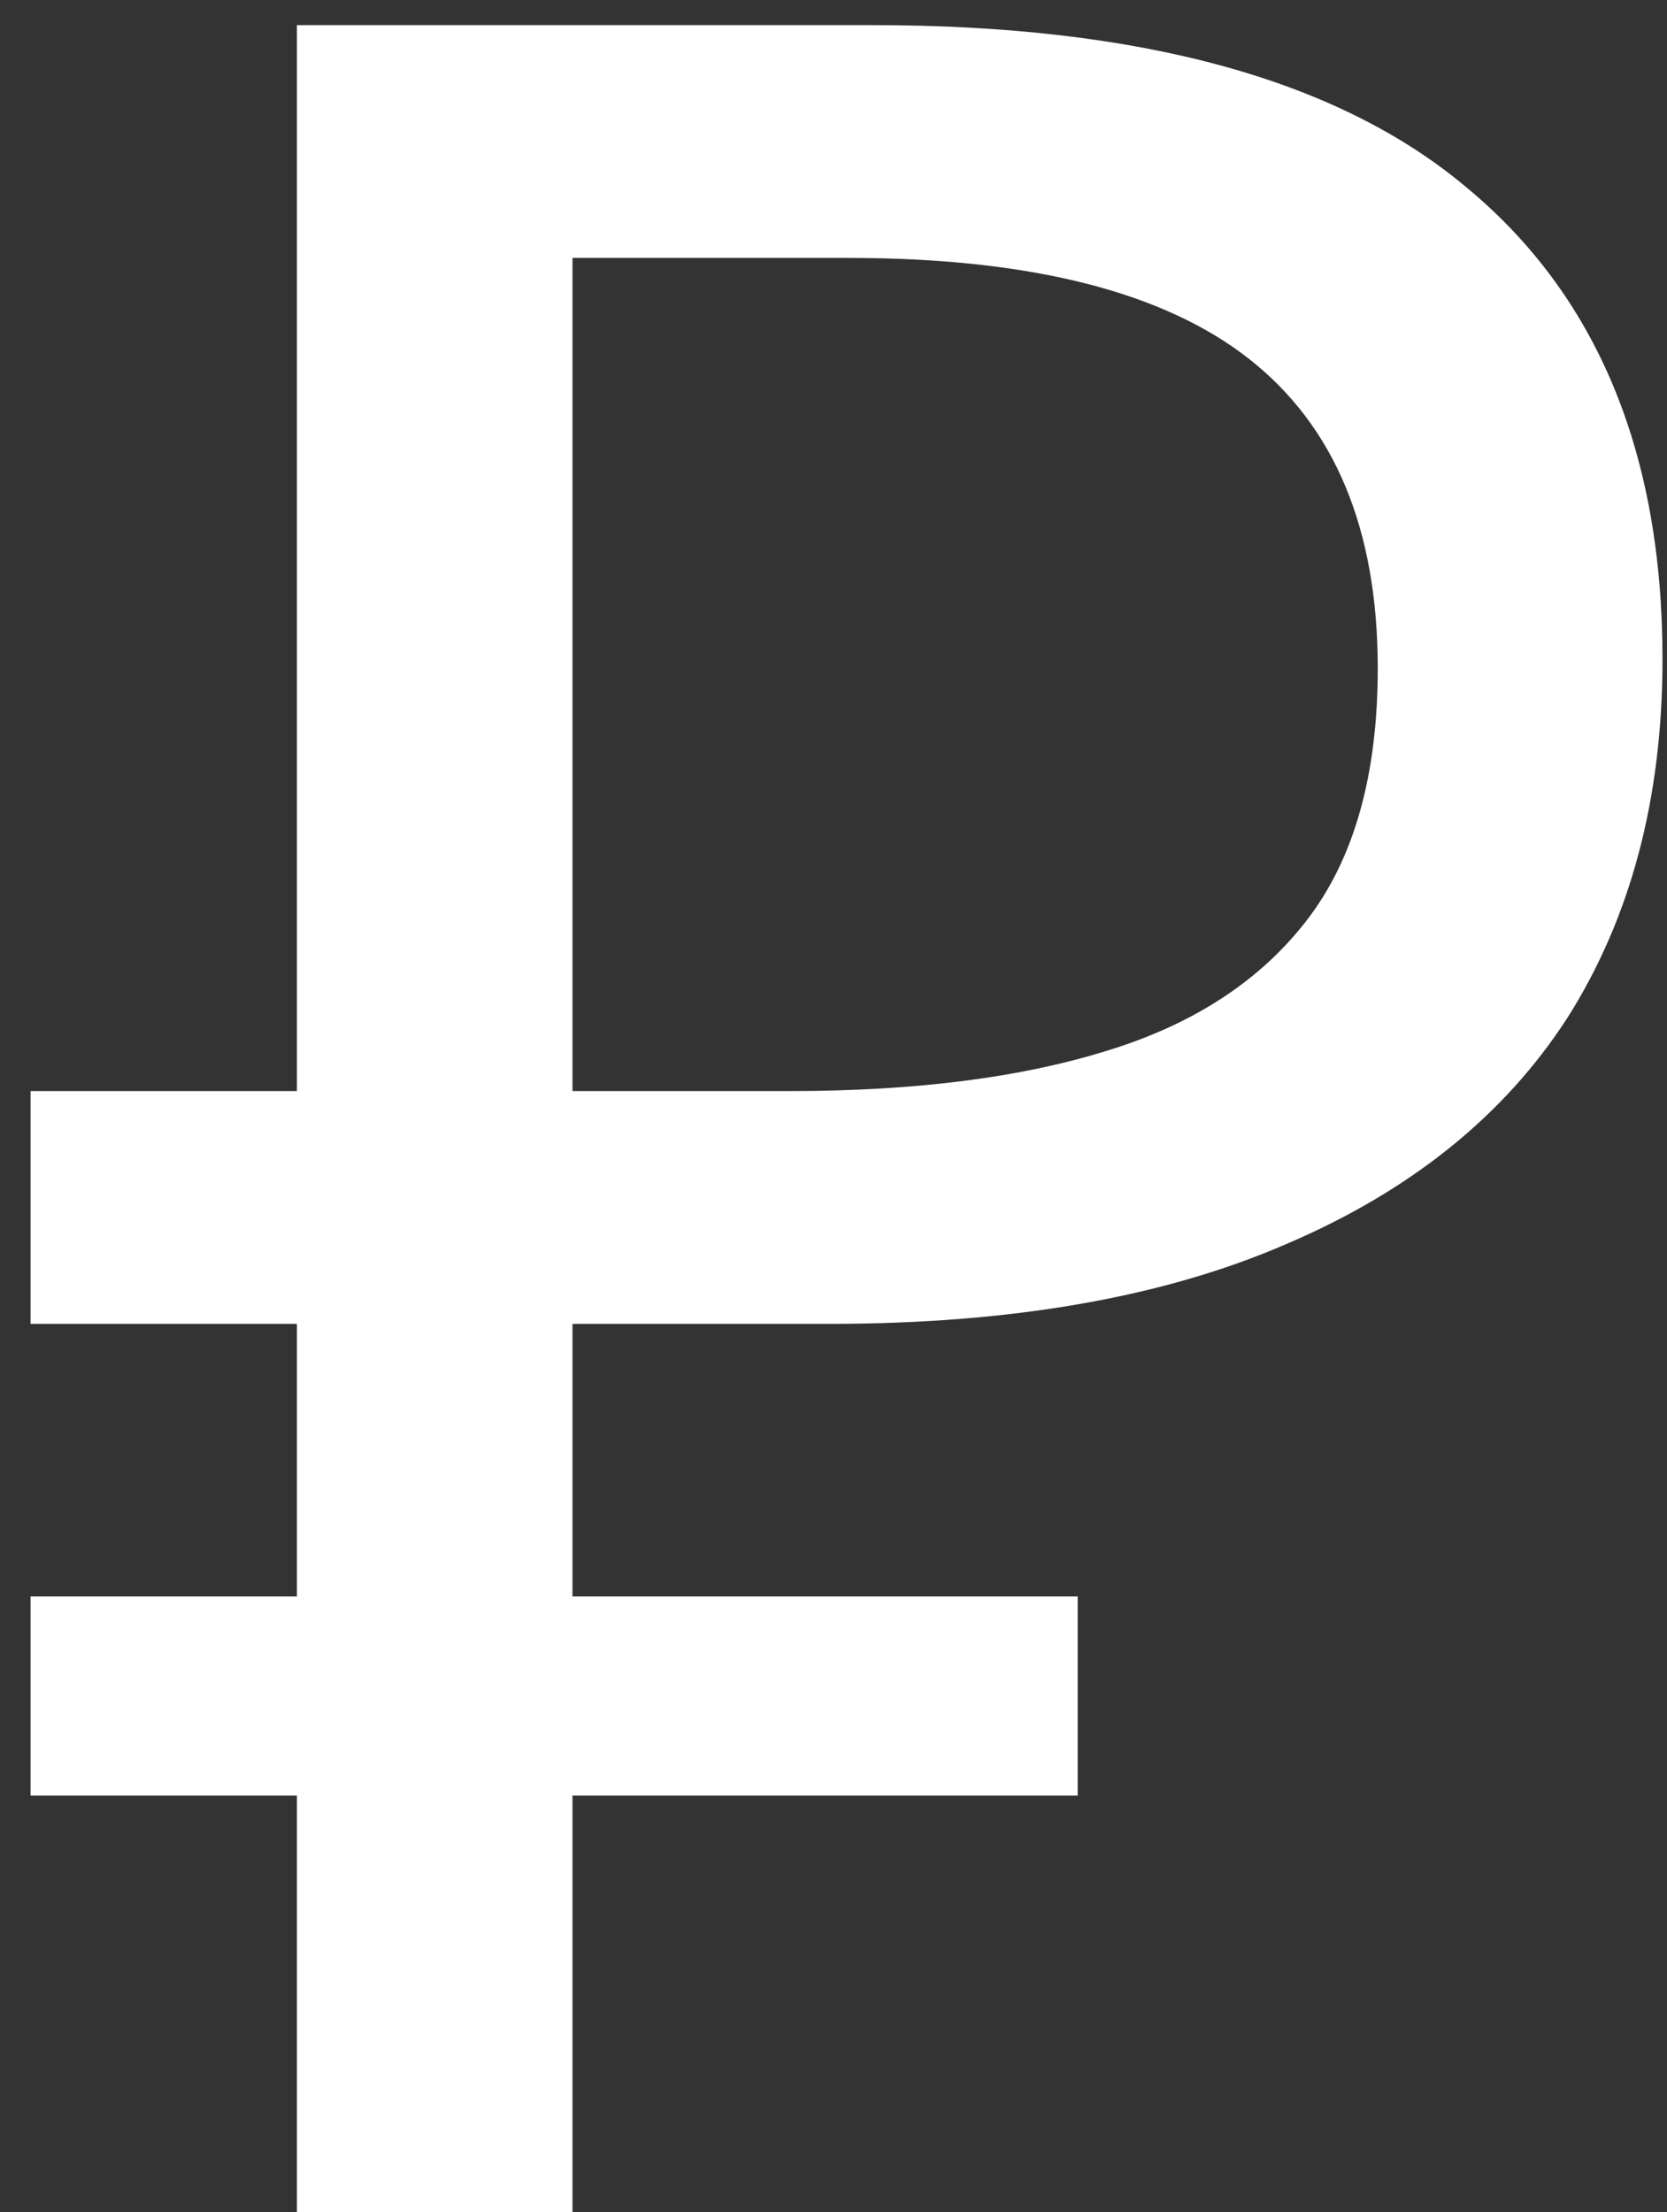 <?xml version="1.0" encoding="UTF-8"?> <svg xmlns="http://www.w3.org/2000/svg" width="49" height="65" viewBox="0 0 49 65" fill="none"><rect x="0" y="0" width="49" height="65" fill="#333333" stroke="none"/> <path d="M8.728 64.998V0.738H25.648C33.508 0.738 39.328 2.328 43.108 5.508C46.948 8.688 48.868 13.308 48.868 19.368C48.868 23.448 47.938 26.958 46.078 29.898C44.218 32.778 41.458 34.998 37.798 36.558C34.198 38.118 29.728 38.898 24.388 38.898H16.828V64.998H8.728ZM0.898 52.758V46.908H31.678V52.758H0.898ZM0.898 38.898V32.058H21.508V38.898H0.898ZM23.218 32.058C26.878 32.058 29.968 31.668 32.488 30.888C35.068 30.108 37.048 28.818 38.428 27.018C39.808 25.218 40.498 22.758 40.498 19.638C40.498 15.558 39.238 12.528 36.718 10.548C34.198 8.568 30.268 7.578 24.928 7.578H16.828V32.058H23.218Z" fill="white"></path> </svg> 